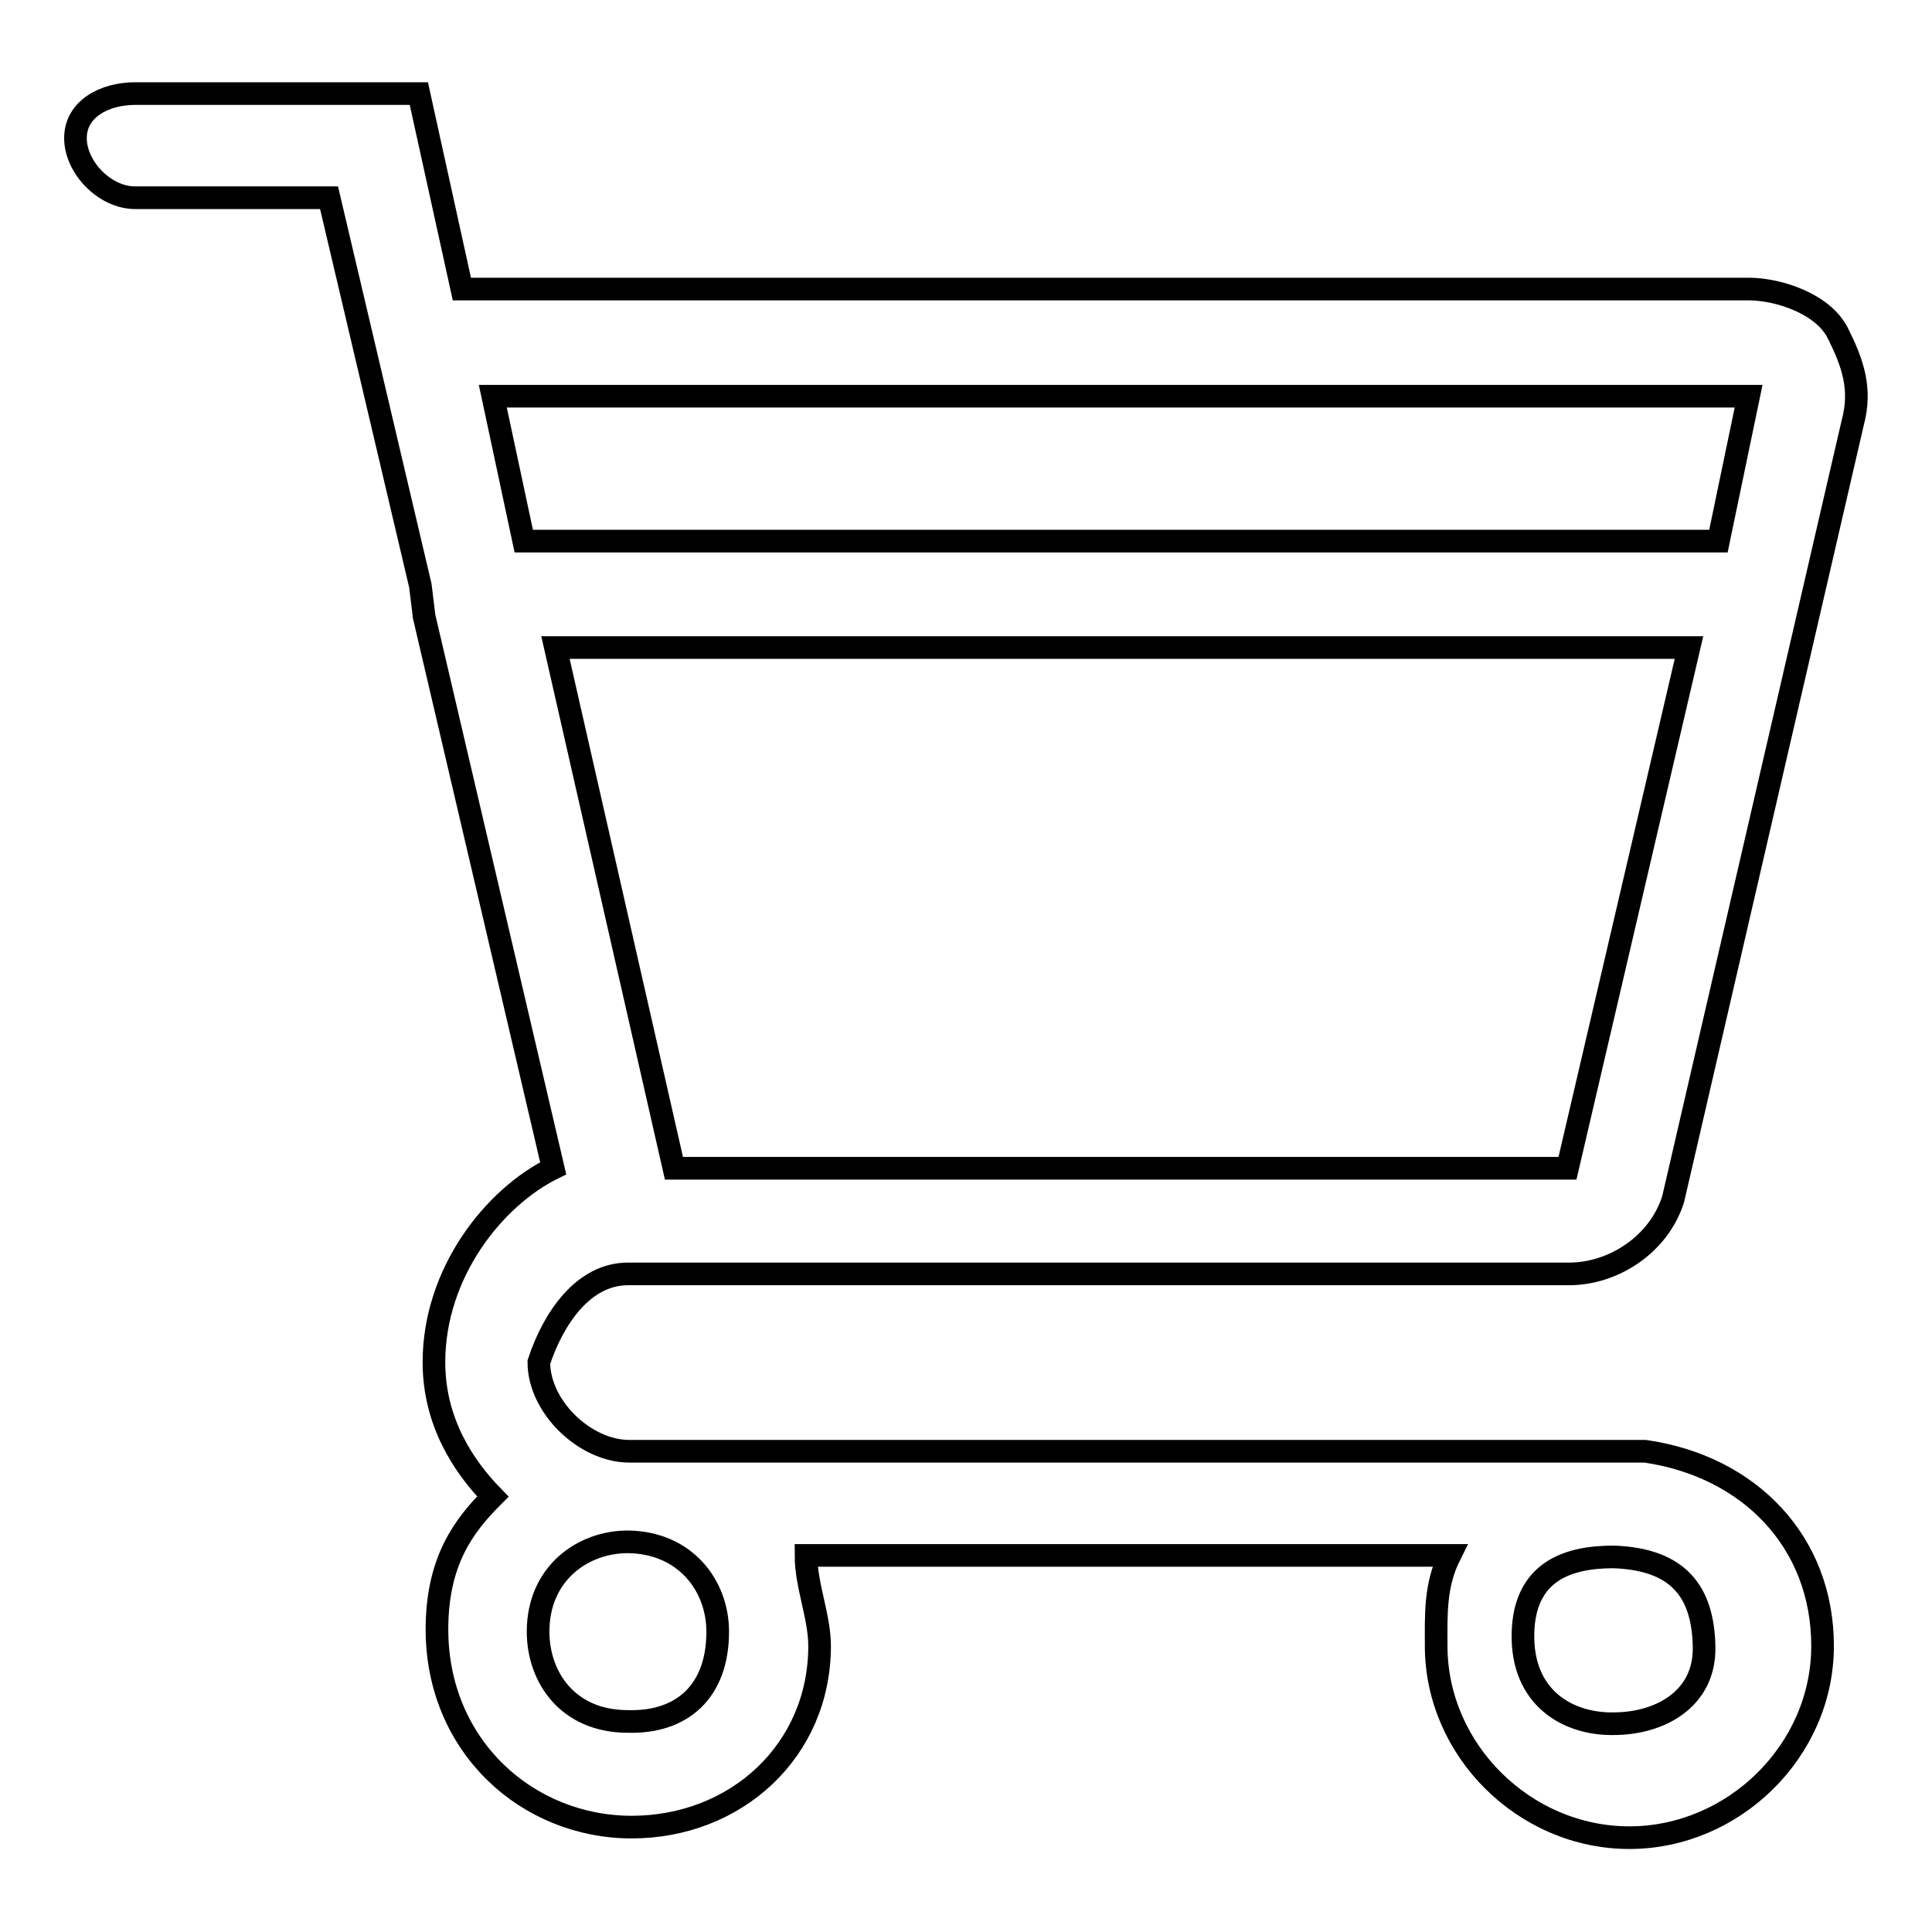 <?xml version="1.0" encoding="utf-8"?>
<!-- Svg Vector Icons : http://www.onlinewebfonts.com/icon -->
<!DOCTYPE svg PUBLIC "-//W3C//DTD SVG 1.1//EN" "http://www.w3.org/Graphics/SVG/1.1/DTD/svg11.dtd">
<svg version="1.1" xmlns="http://www.w3.org/2000/svg" xmlns:xlink="http://www.w3.org/1999/xlink" x="0px" y="0px" viewBox="0 0 256 256" enable-background="new 0 0 256 256" xml:space="preserve">
<g><g><path stroke-width="3" fill-opacity="0" stroke="#000000"  d="M83.2,168.8h124.7c5.9,0,11.9-3.9,13.8-9.9L245.5,56c1.2-4.5,0-7.9-2-11.9c-2-3.9-7.9-5.8-11.8-5.8H61.2l-5.7-25.9H17.9c-4,0-7.9,2-7.9,5.9c0,3.9,3.9,7.9,7.9,7.9h25.7l12.1,51.4l0,0l0.5,4.1l17.1,73.1c-7.9,3.9-15.8,13.9-15.8,25.7c0,7.9,3.9,13.8,7.8,17.8c-3.9,3.9-7.4,8.6-7.4,17.6c0,15.5,12,26.2,25.8,26.2c13.8,0,24.9-10.1,24.9-24c0-3.9-1.8-8-1.8-12h85.3c-2,4-1.8,8-1.8,12c0,13.8,11.7,25.4,25.6,25.4c13.8,0,25.6-11.5,25.6-25.4c0-13.8-9.7-23.8-23.5-25.8l-1.4,0l-133.2,0l0,0c-5.9,0-12-5.9-12-11.8C73.3,174.7,77.3,168.8,83.2,168.8L83.2,168.8z M213.8,206.3c8.6,0.3,11.9,4.6,12,12c0.1,6.8-5.8,10.1-12,10.1c-5.9,0.1-12.2-3.3-12-12C202,208.1,207.9,206.3,213.8,206.3L213.8,206.3z M83.2,228.1c-8,0-11.9-5.9-11.9-11.9c0-7.7,5.9-11.9,11.9-11.9l0,0l0,0c7.7,0.1,11.9,5.9,11.9,11.9C95.1,224.2,90.3,228.3,83.2,228.1L83.2,228.1z M207.7,154.8l-118.4,0L73.6,85.8h150.2L207.7,154.8L207.7,154.8z M231.7,52.5l-4,19.2H69.4l-4.1-19.2H231.7L231.7,52.5z"/></g></g>
</svg>